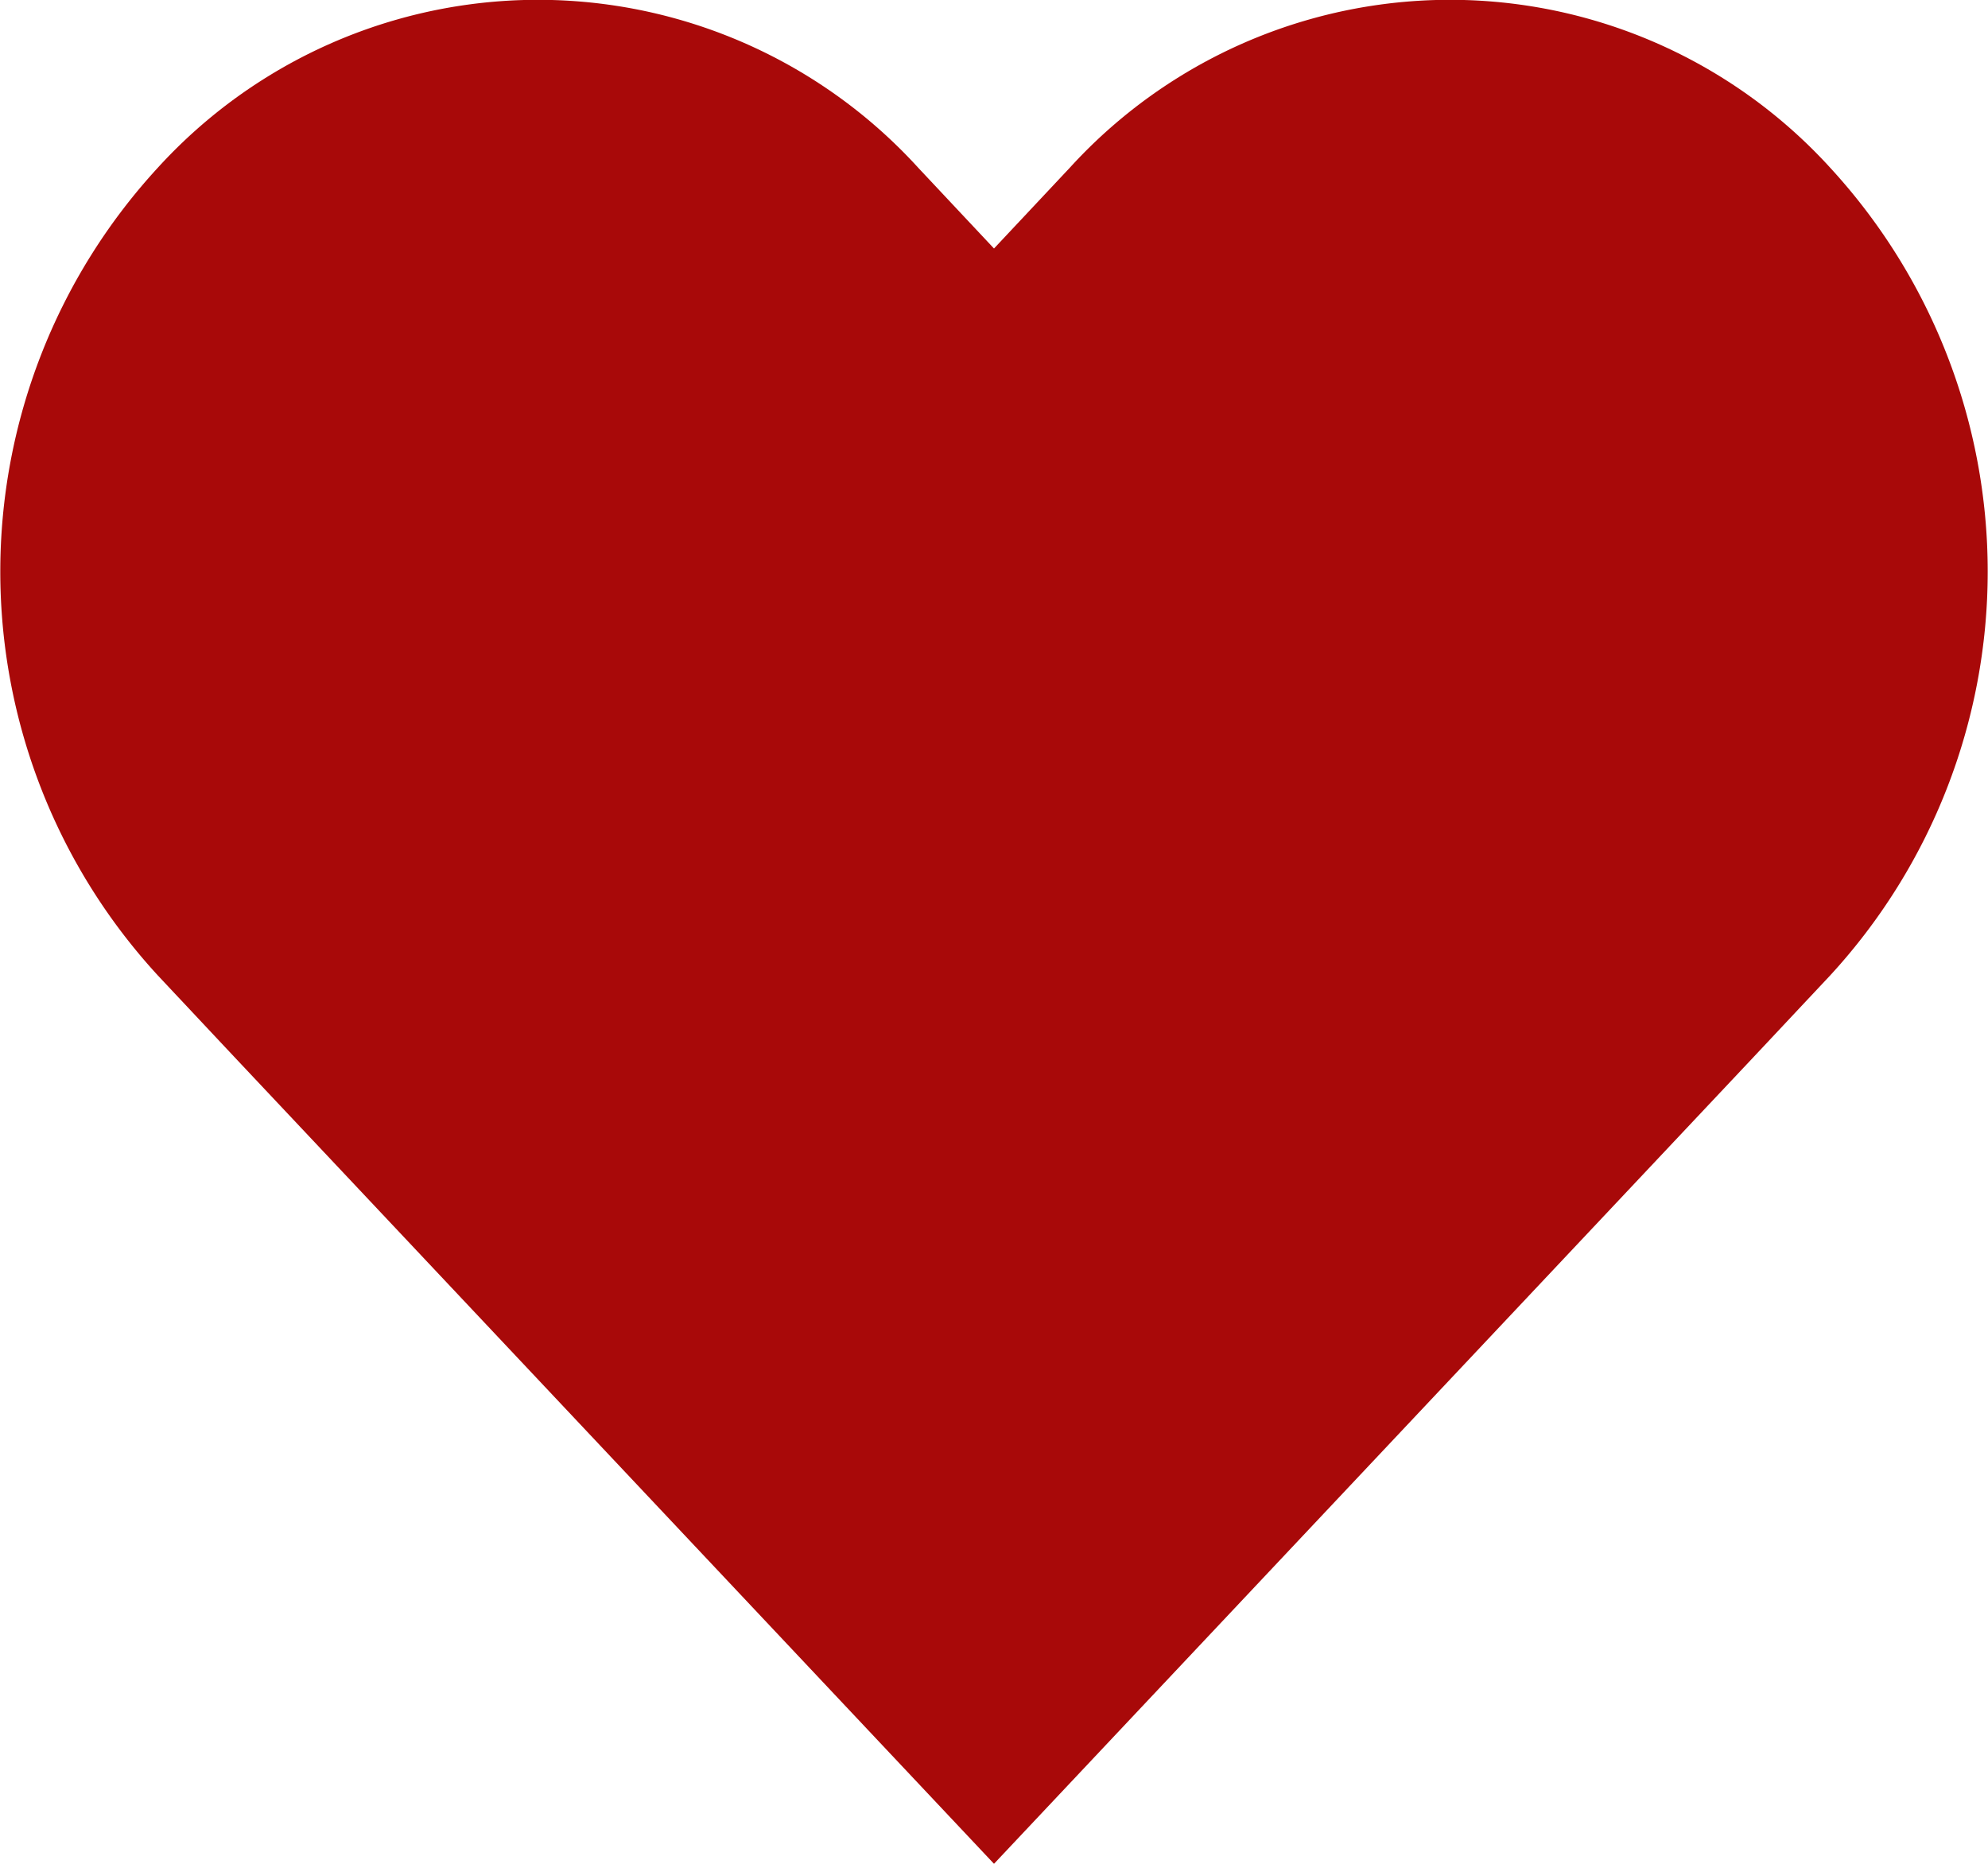 <svg id="Layer_1" data-name="Layer 1" xmlns="http://www.w3.org/2000/svg" width="16" height="15" viewBox="0 0 16 15"><defs><style>.cls-1{fill:#a80909;}</style></defs><title>2203510_favorite_favourite_heart_love_icon</title><path class="cls-1" d="M8.61,2.35,8,3l-.61-.65a4.14,4.14,0,0,0-6.12,0,4.8,4.8,0,0,0,0,6.5l.61.65L8,16l6.12-6.5.61-.65a4.8,4.8,0,0,0,0-6.5A4.14,4.14,0,0,0,8.61,2.35Z" transform="translate(0 -1)"/></svg>